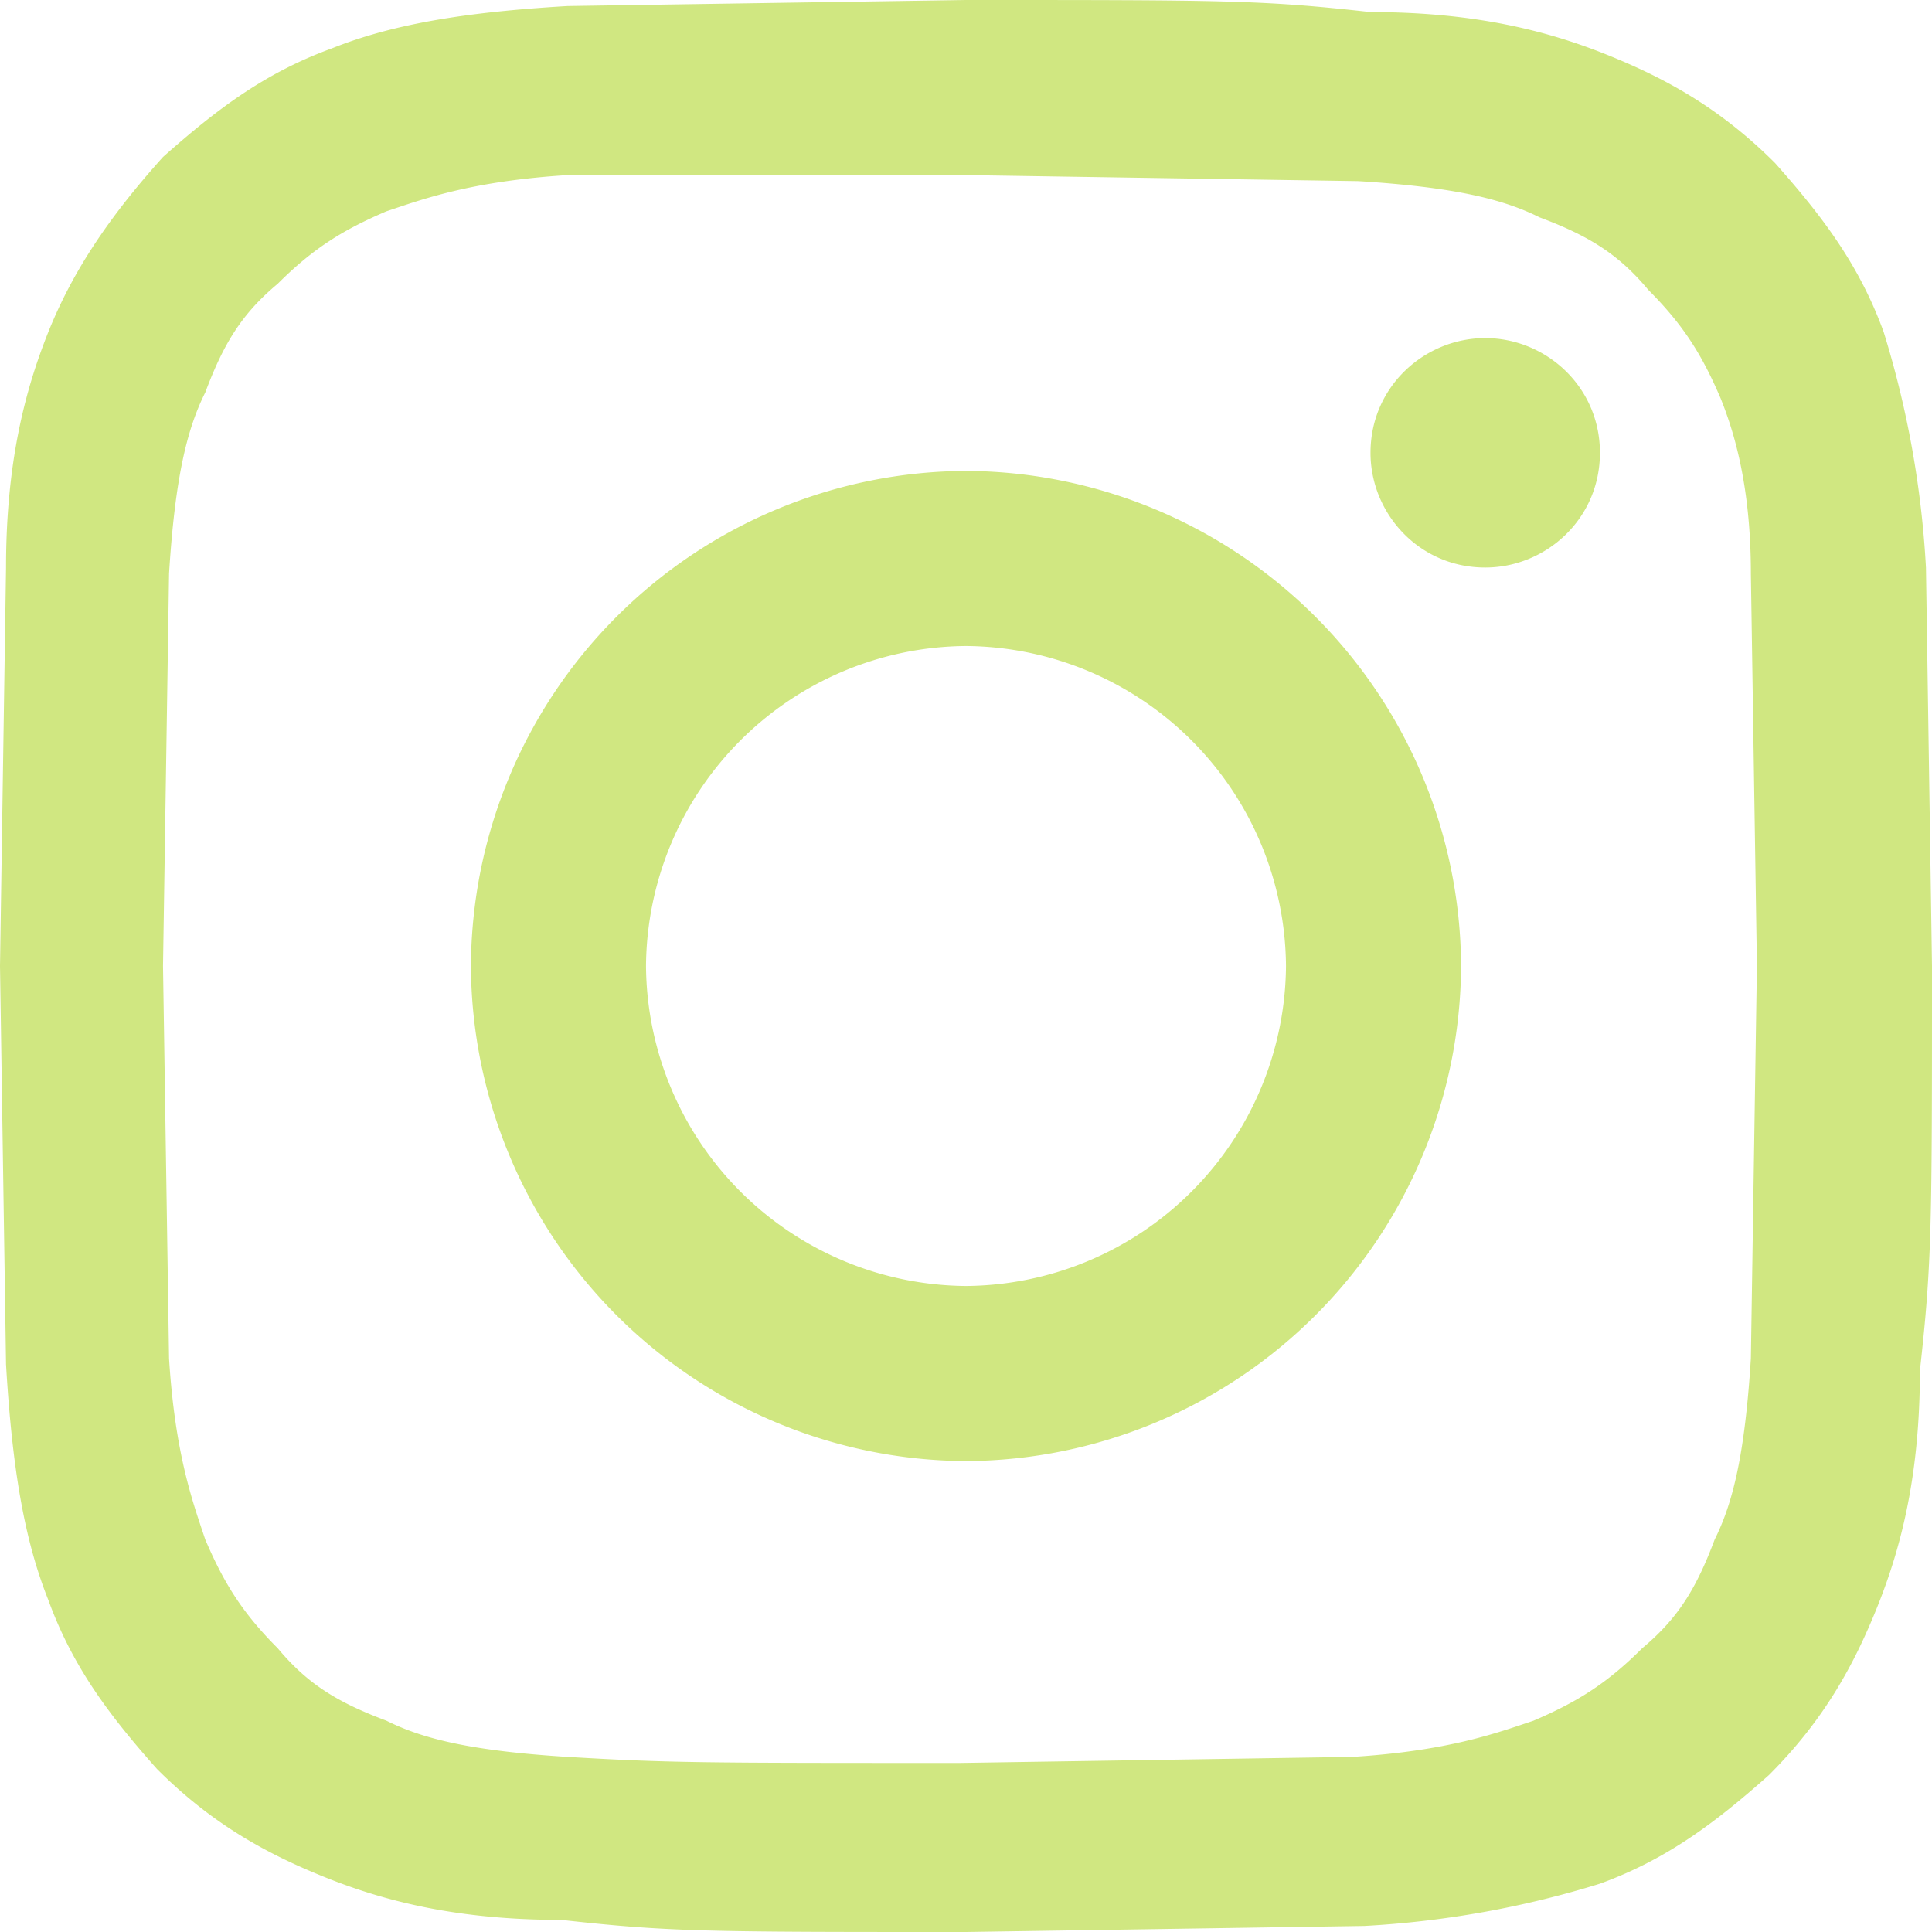 <svg xmlns="http://www.w3.org/2000/svg" viewBox="0 0 32 32" xmlns:v="https://vecta.io/nano"><path d="M16 0L9.4.1C7.7.2 6.5.4 5.5.8c-1.1.4-1.9 1-2.8 1.8-.9 1-1.5 1.9-1.9 2.9S.1 7.7.1 9.4L0 16l.1 6.6c.1 1.7.3 2.9.7 3.9.4 1.1 1 1.9 1.8 2.8.9.9 1.8 1.4 2.8 1.8s2.2.7 3.9.7c1.8.2 2.4.2 6.7.2l6.6-.1a16.14 16.14 0 0 0 3.9-.7c1.1-.4 1.9-1 2.8-1.8.9-.9 1.4-1.8 1.8-2.8s.7-2.2.7-3.9c.2-1.8.2-2.4.2-6.7l-.1-6.6a16.14 16.14 0 0 0-.7-3.9c-.4-1.1-1-1.9-1.8-2.8-.9-.9-1.8-1.4-2.8-1.8S24.4.2 22.7.2C20.9 0 20.3 0 16 0zm0 2.9l6.5.1c1.6.1 2.4.3 3 .6.8.3 1.3.6 1.8 1.2.6.6.9 1.1 1.2 1.8.2.5.5 1.4.5 2.9l.1 6.5-.1 6.5c-.1 1.6-.3 2.4-.6 3-.3.8-.6 1.3-1.2 1.8-.6.6-1.1.9-1.8 1.2-.6.2-1.4.5-3 .6l-6.5.1c-4.3 0-4.8 0-6.5-.1-1.6-.1-2.4-.3-3-.6-.8-.3-1.3-.6-1.8-1.2-.6-.6-.9-1.1-1.2-1.8-.2-.6-.5-1.4-.6-3L2.7 16l.1-6.5c.1-1.6.3-2.4.6-3 .3-.8.6-1.3 1.2-1.8.6-.6 1.1-.9 1.8-1.2.6-.2 1.4-.5 3-.6H16zm0 4.9A8.24 8.24 0 0 0 7.8 16a8.24 8.24 0 0 0 8.2 8.2 8.24 8.24 0 0 0 8.2-8.2A8.24 8.24 0 0 0 16 7.8zm0 13.5a5.34 5.34 0 0 1-5.3-5.3 5.34 5.34 0 0 1 5.3-5.3 5.34 5.34 0 0 1 5.3 5.3 5.34 5.34 0 0 1-5.3 5.3zM26.5 7.5c0 1.1-.9 1.9-1.9 1.9-1.1 0-1.9-.9-1.9-1.9 0-1.1.9-1.9 1.9-1.9s1.9.8 1.9 1.9z" fill="#d0e781"/></svg>